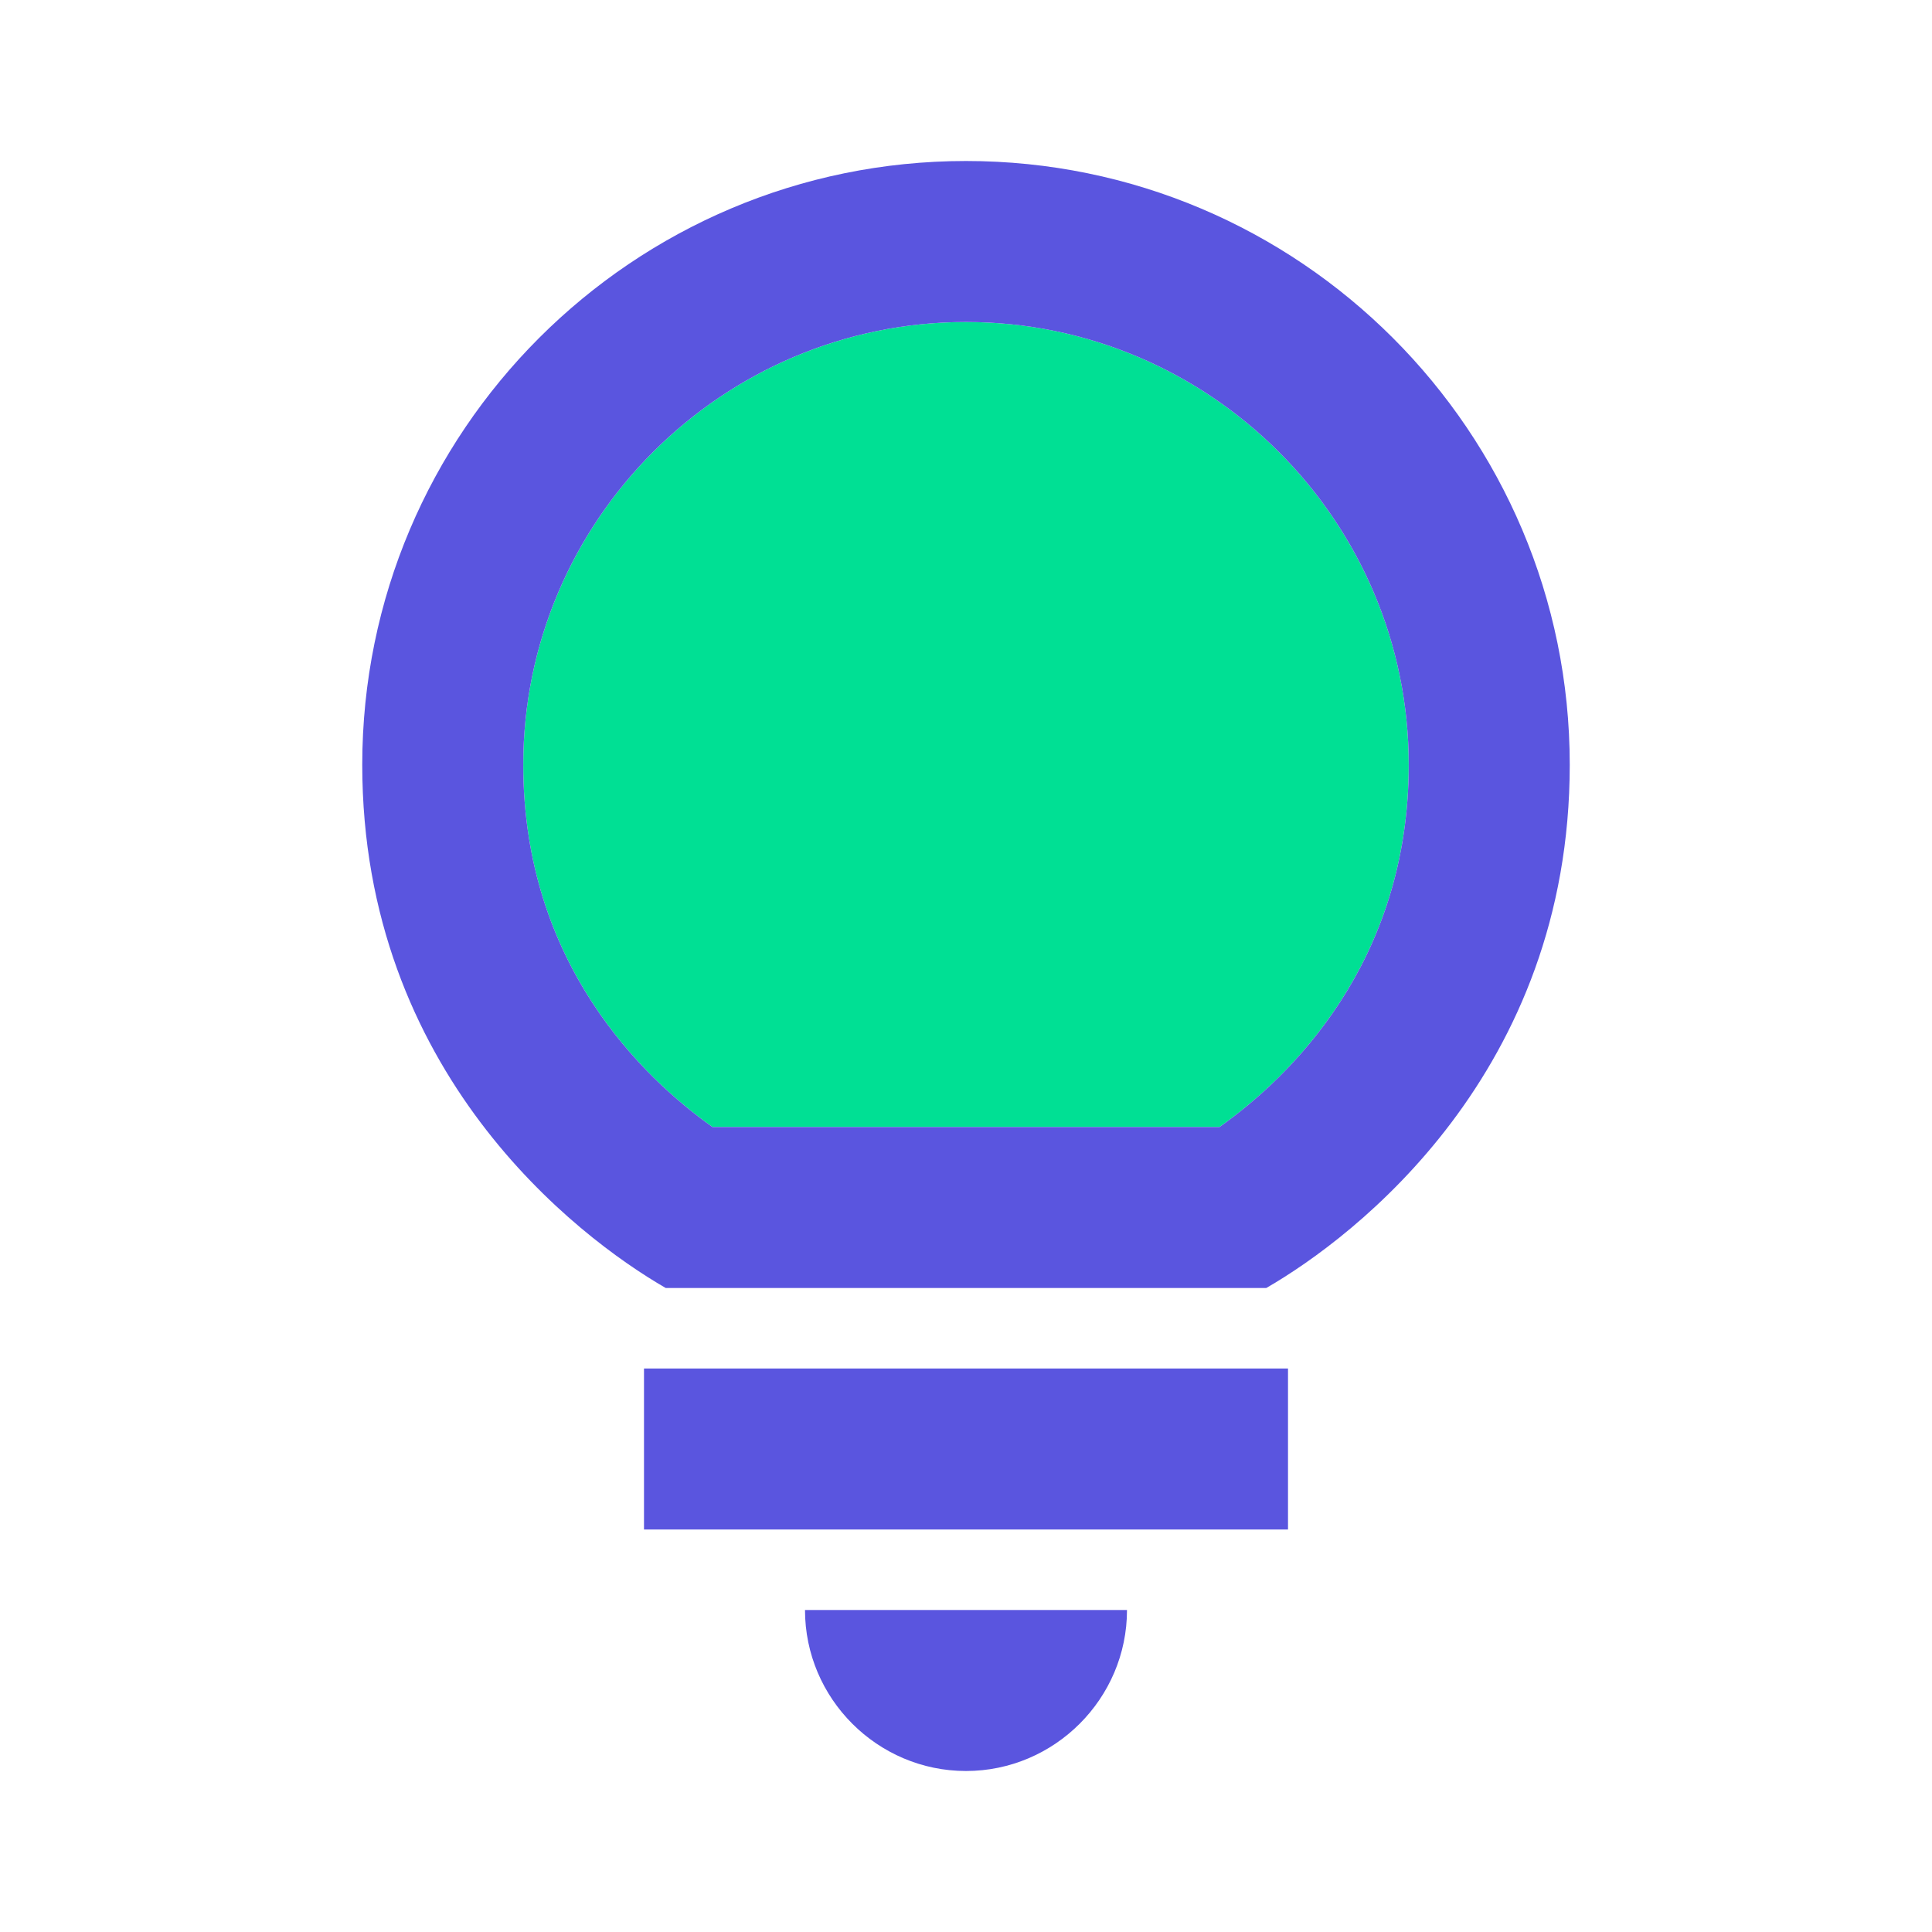 <svg width="24" height="24" viewBox="0 0 24 24" fill="none" xmlns="http://www.w3.org/2000/svg">
<path d="M12 4C8.97 4 6.5 6.47 6.5 9.5C6.5 11.97 7.99 13.39 8.85 14H15.15C16.01 13.39 17.5 11.97 17.5 9.5C17.5 6.47 15.03 4 12 4Z" fill="#00E094"/>
<path d="M12 22C13.1 22 14 21.1 14 20H10C10 21.1 10.9 22 12 22Z" fill="#5A55DF"/>
<path d="M16 17H8V19H16V17Z" fill="#5A55DF"/>
<path d="M12 2C7.86 2 4.5 5.36 4.5 9.5C4.5 13.32 7.16 15.36 8.27 16H15.73C16.84 15.36 19.5 13.32 19.5 9.5C19.5 5.36 16.14 2 12 2ZM15.15 14H8.85C7.99 13.39 6.5 11.97 6.5 9.5C6.5 6.47 8.97 4 12 4C15.03 4 17.5 6.47 17.5 9.5C17.5 11.97 16.01 13.39 15.15 14Z" fill="#5A55DF"/>
</svg>
